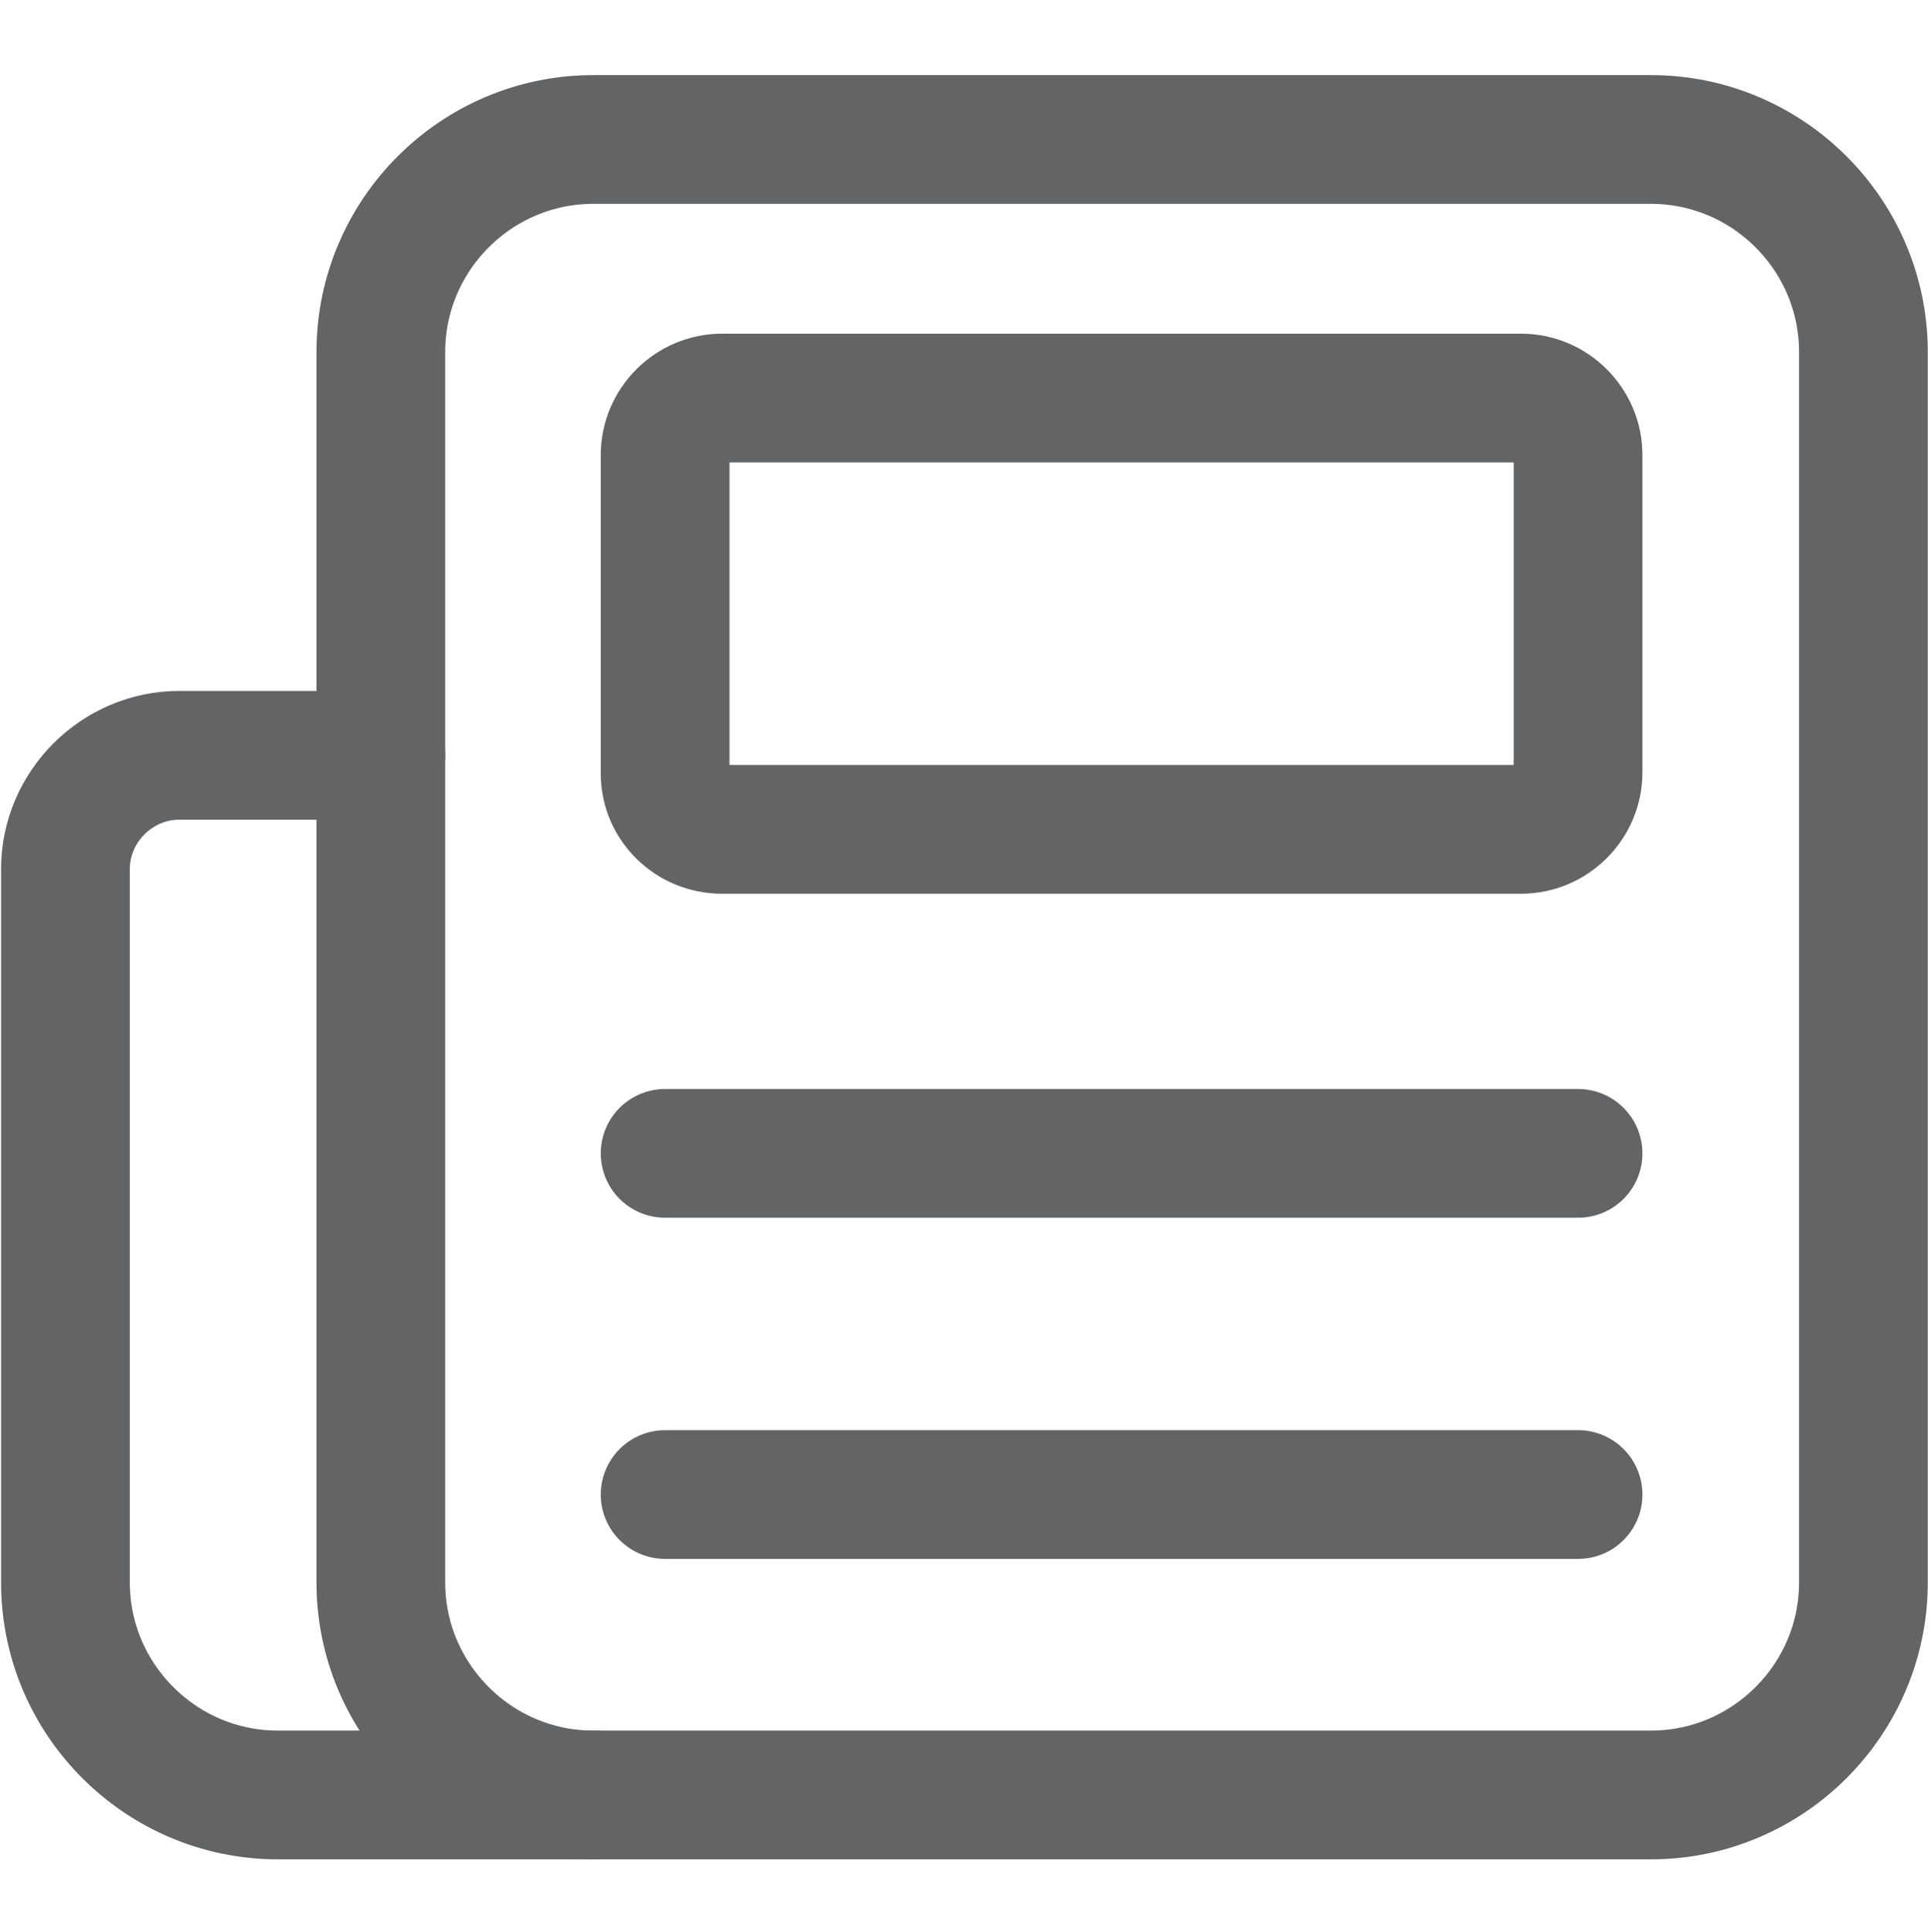 <?xml version="1.0" encoding="utf-8"?><!--Generator: Adobe Illustrator 28.2.0, SVG Export Plug-In . SVG Version: 6.00 Build 0)--><svg version="1.1" id="Calque_1" xmlns="http://www.w3.org/2000/svg" xmlns:xlink="http://www.w3.org/1999/xlink" x="0px" y="0px" viewBox="0 0 180 180.1" style="enable-background:new 0 0 180 180.1;" xml:space="preserve"><style type="text/css">.st0{fill:none;stroke:#636466;stroke-width:12;stroke-linecap:round;stroke-linejoin:round;stroke-miterlimit:10;}</style><g><path class="st0" d="M62,72.1V42.4c0-2.9,2.4-5.3,5.3-5.3h74.5c2.9,0,5.3,2.4,5.3,5.3V72c0,2.9-2.4,5.3-5.3,5.3H67.3
		C64.4,77.3,62,75,62,72.1z"/><path class="st0" d="M35.5,147.5V32.8c0-10.9,8.9-19.8,19.8-19.8h98.6c10.9,0,19.8,8.9,19.8,19.8v114.7c0,10.9-8.9,19.8-19.8,19.8
		H55.3C44.4,167.3,35.5,158.4,35.5,147.5z"/><path class="st0" d="M55.3,167.3H25.9c-10.9,0-19.8-8.9-19.8-19.8V81c0-5.8,4.8-10.6,10.6-10.6h18.8"/><line class="st0" x1="62" y1="107.5" x2="147.1" y2="107.5"/><line class="st0" x1="62" y1="139.3" x2="147.1" y2="139.3"/></g></svg>